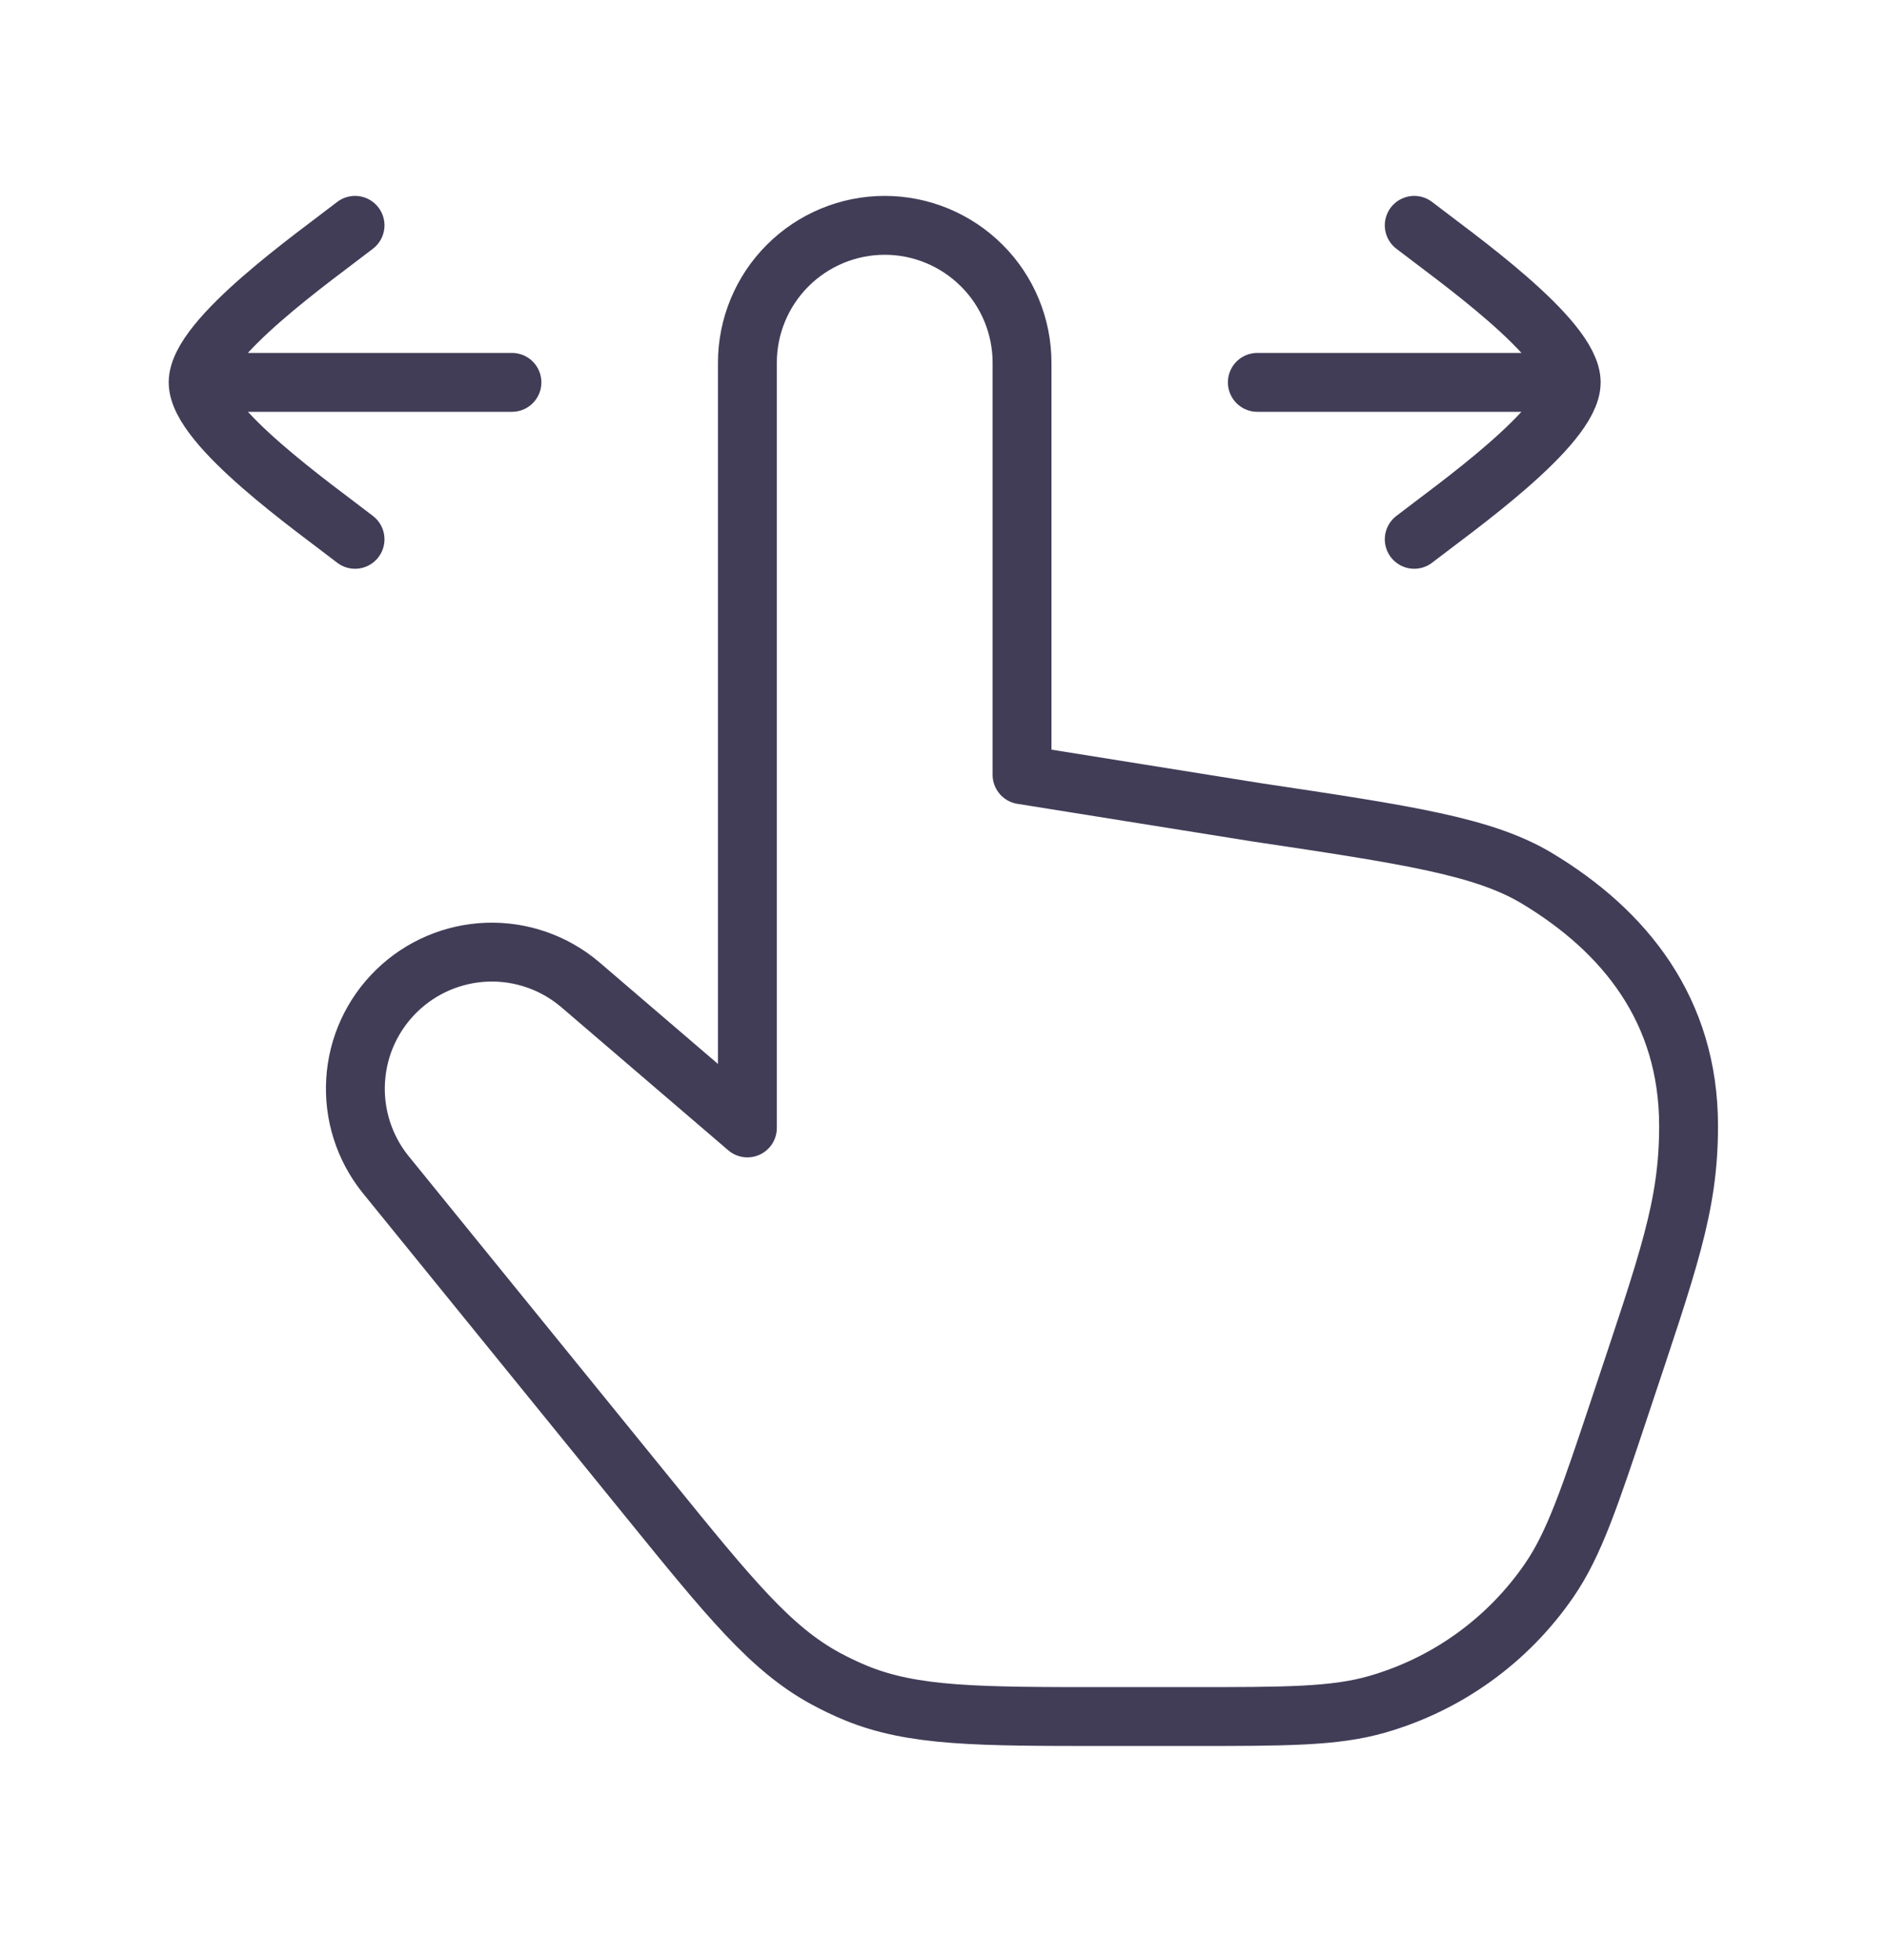 <svg width="26" height="27" viewBox="0 0 26 27" fill="none" xmlns="http://www.w3.org/2000/svg">
<path d="M21.649 5.267H17.324M21.649 5.267C21.649 5.872 20.034 7.004 19.486 7.429M21.649 5.267C21.649 4.661 20.034 3.529 19.486 3.104M2.73 5.267H7.054M2.73 5.267C2.73 4.661 4.345 3.529 4.892 3.104M2.73 5.267C2.73 5.872 4.345 7.004 4.892 7.429M7.991 13.56L10.298 15.537V4.996C10.298 4.495 10.498 4.013 10.852 3.659C11.207 3.304 11.688 3.104 12.19 3.104C12.692 3.104 13.173 3.304 13.528 3.659C13.883 4.013 14.082 4.495 14.082 4.996V10.672L17.312 11.189C19.398 11.501 20.44 11.658 21.174 12.097C22.387 12.825 23.266 13.915 23.266 15.509C23.266 16.618 22.991 17.363 22.325 19.363C21.902 20.632 21.691 21.266 21.346 21.768C20.778 22.595 19.94 23.199 18.976 23.476C18.39 23.645 17.722 23.645 16.384 23.645H15.249C13.471 23.645 12.582 23.645 11.789 23.319C11.647 23.26 11.509 23.194 11.374 23.121C10.622 22.712 10.06 22.023 8.939 20.642L5.309 16.173C5.017 15.808 4.871 15.347 4.9 14.881C4.928 14.414 5.13 13.975 5.465 13.649C5.799 13.323 6.244 13.133 6.711 13.116C7.178 13.1 7.634 13.258 7.991 13.56Z" stroke="#413D57" stroke-width="0.811" stroke-linecap="round" stroke-linejoin="round"/>
</svg>
